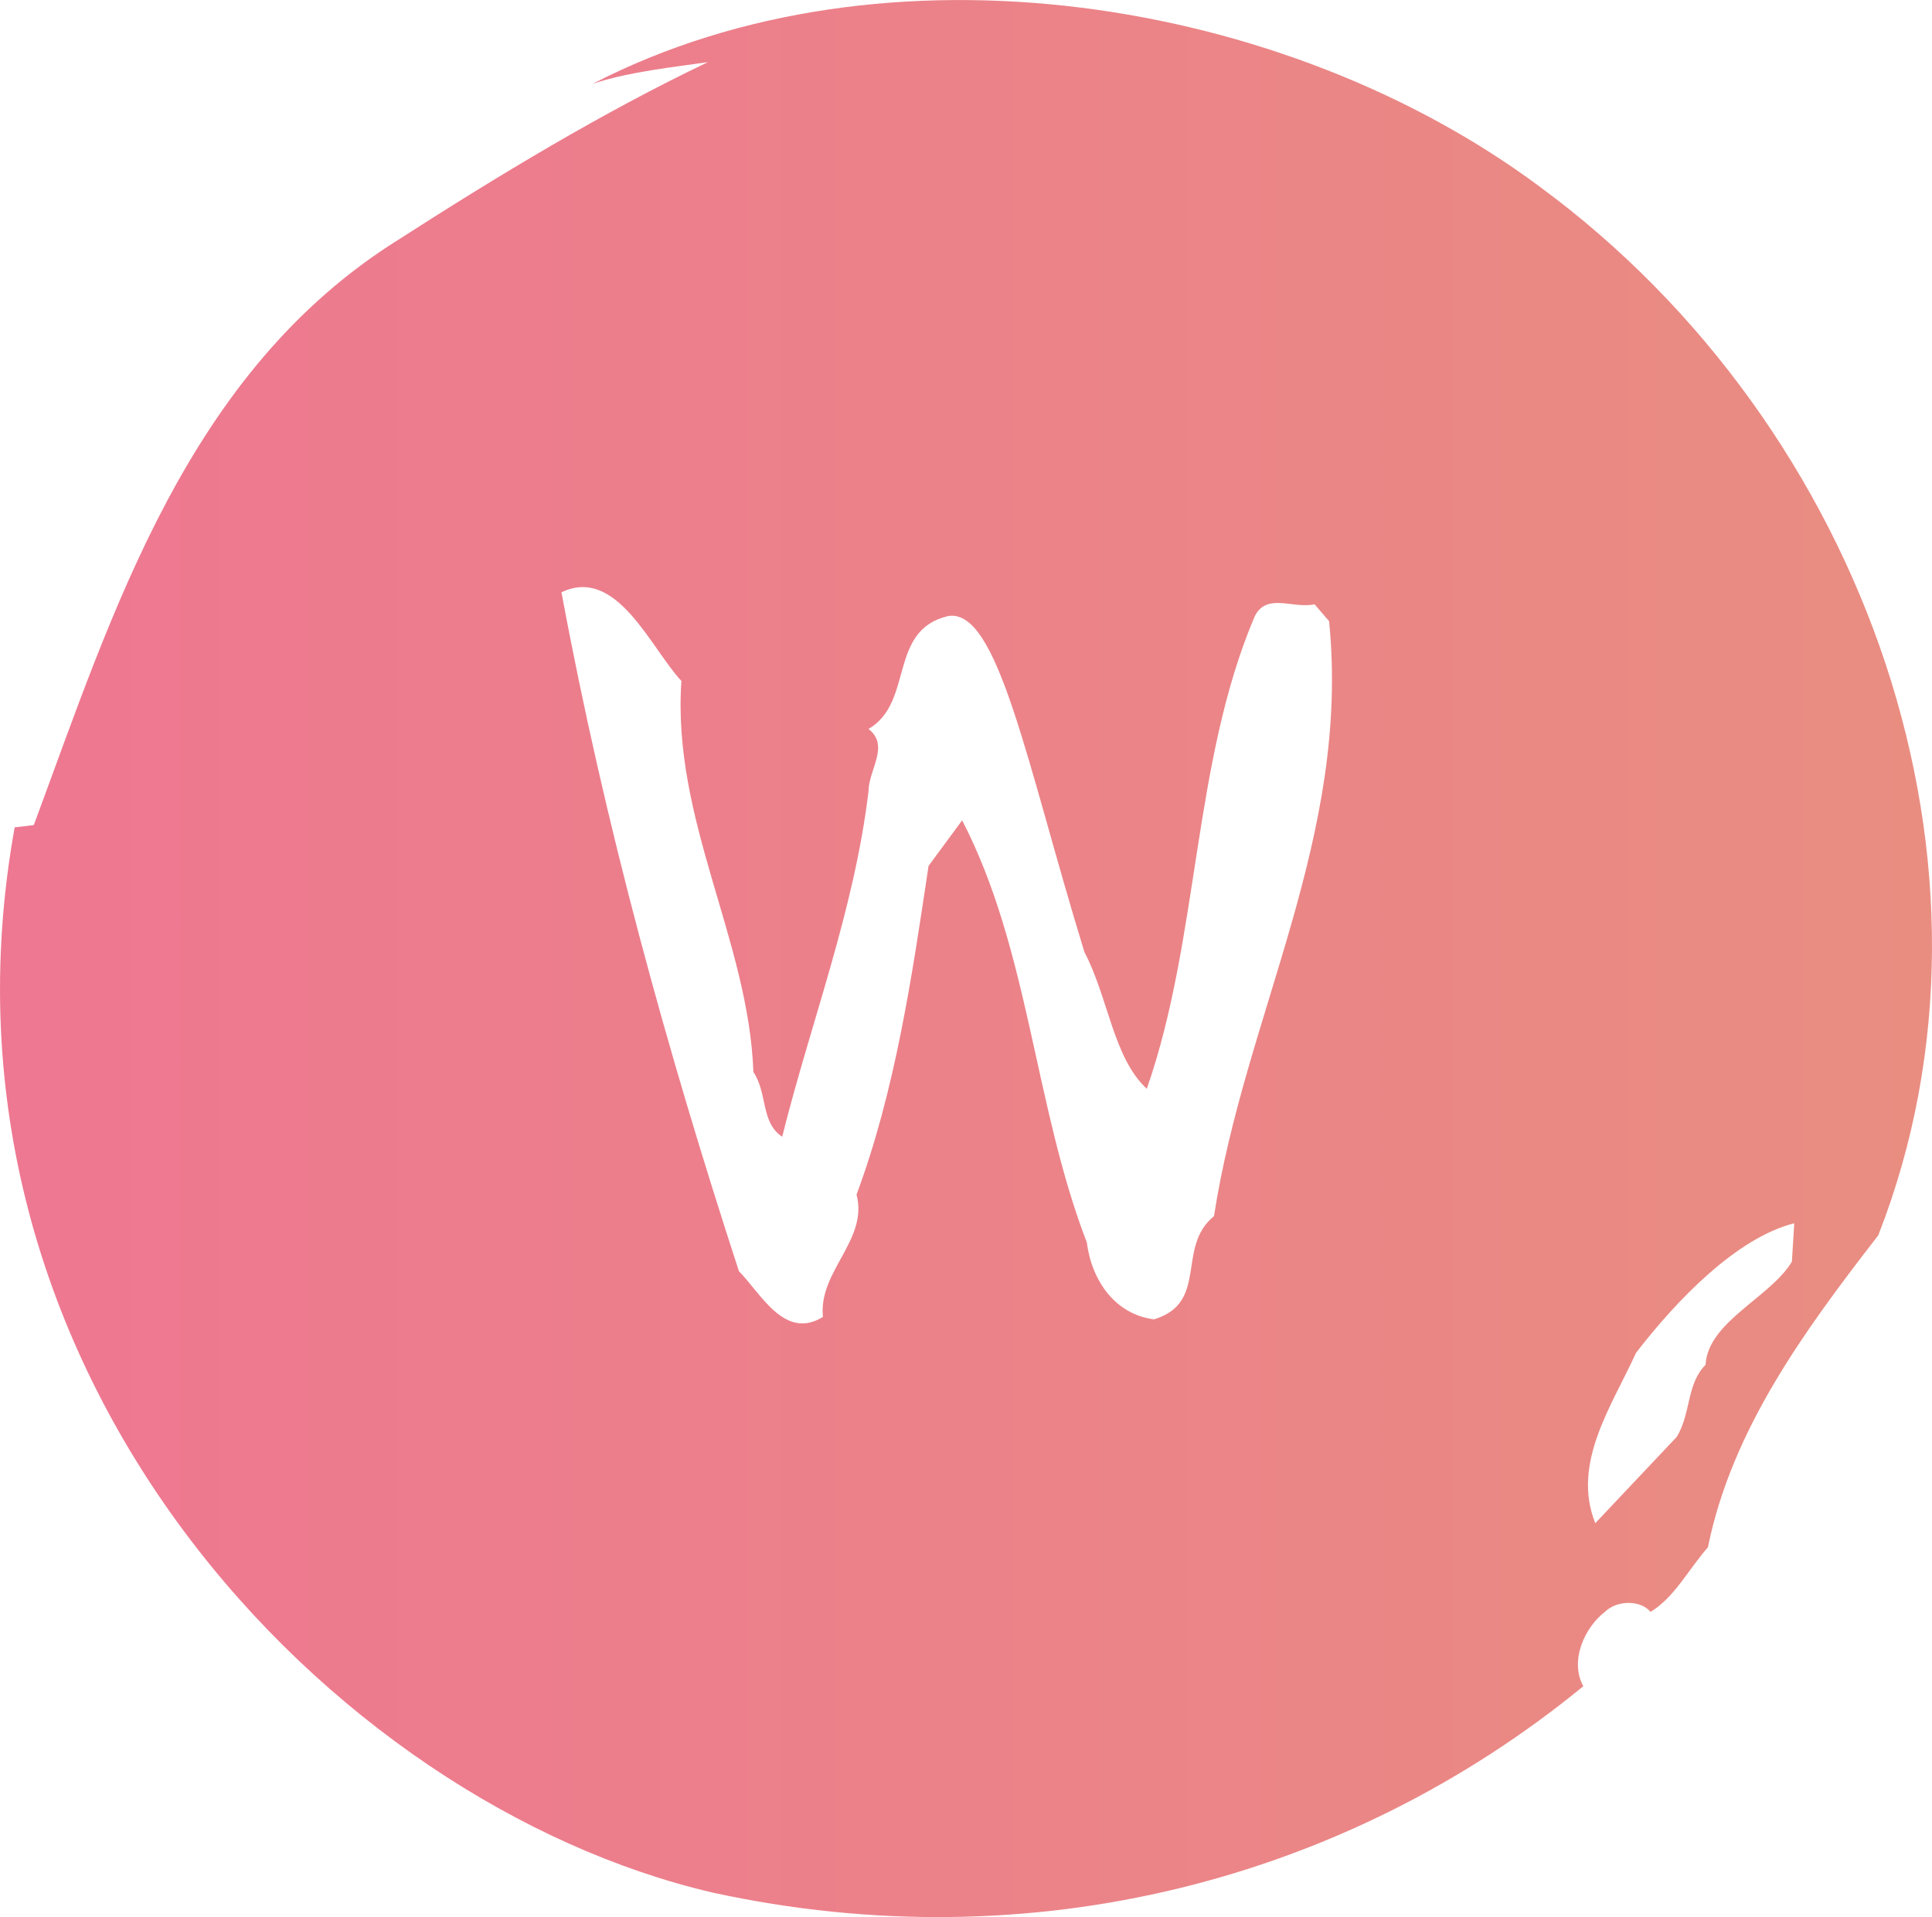 <svg viewBox="0 0 172.53 171.15" xmlns:xlink="http://www.w3.org/1999/xlink" xmlns="http://www.w3.org/2000/svg" id="Laag_1">
  <defs>
    <linearGradient gradientUnits="userSpaceOnUse" gradientTransform="translate(0 181.27) scale(1 -1)" y2="95.7" x2="558.07" y1="95.7" x1="0" data-name="Naamloos verloop" id="Naamloos_verloop">
      <stop stop-color="#ee7791" offset="0"></stop>
      <stop stop-color="#ddbe5d" offset="1"></stop>
    </linearGradient>
  </defs>
  <path style="fill: url(#Naamloos_verloop);" d="M152.53,138.13c-1.71,1.93-3,4.5-5.14,5.78-.86-1.07-3-1.07-4.07,0-1.71,1.29-3.21,4.28-1.93,6.64-21.2,17.35-49.26,24.63-77.75,18.42C29.58,161.05-7.47,122.49,1.31,73.87l1.71-.21c7.07-19.06,13.71-40.48,32.56-52.26,9-5.78,18.21-11.35,27.63-15.85-3,.43-7.07.86-10.28,1.93C79.06-6.01,114.83-.23,137.53,16.69c29.13,21.42,43.05,60.83,30.2,93.6-6.64,8.57-13.07,17.35-15.21,27.84h.01ZM117.4,53.95c-1.93.43-4.28-1.07-5.35,1.07-5.57,13.07-4.93,28.7-9.64,42.19-3-2.78-3.43-8.14-5.57-12.21-5.14-16.71-7.71-30.84-12.21-29.99-5.35,1.29-3,7.71-7.07,10.07,1.93,1.5,0,3.64,0,5.57-1.29,10.71-5.14,20.56-7.71,30.84-1.93-1.29-1.29-3.86-2.57-5.78-.43-11.78-7.28-22.49-6.43-34.91-2.78-3-5.78-10.28-10.71-7.92,3.86,20.78,9.42,40.91,15.85,60.62,1.93,1.93,4.07,6.21,7.5,4.07-.43-4.07,4.07-6.85,3-10.92,3.43-9.21,4.93-19.28,6.43-29.34l3-4.07c6,11.57,6.43,25.49,11.14,37.7.43,3.43,2.57,6.43,6,6.85,4.93-1.5,1.93-6.43,5.35-9.21,2.78-17.99,12.21-33.84,10.28-53.12l-1.29-1.5h0ZM160.24,109.21c-5.14,1.29-10.5,6.85-14.14,11.57-2.14,4.71-5.78,9.85-3.64,15.21l7.28-7.71c1.29-2.14.86-4.71,2.57-6.43.21-3.86,5.78-6,7.71-9.21l.21-3.43h0Z"></path>
</svg>